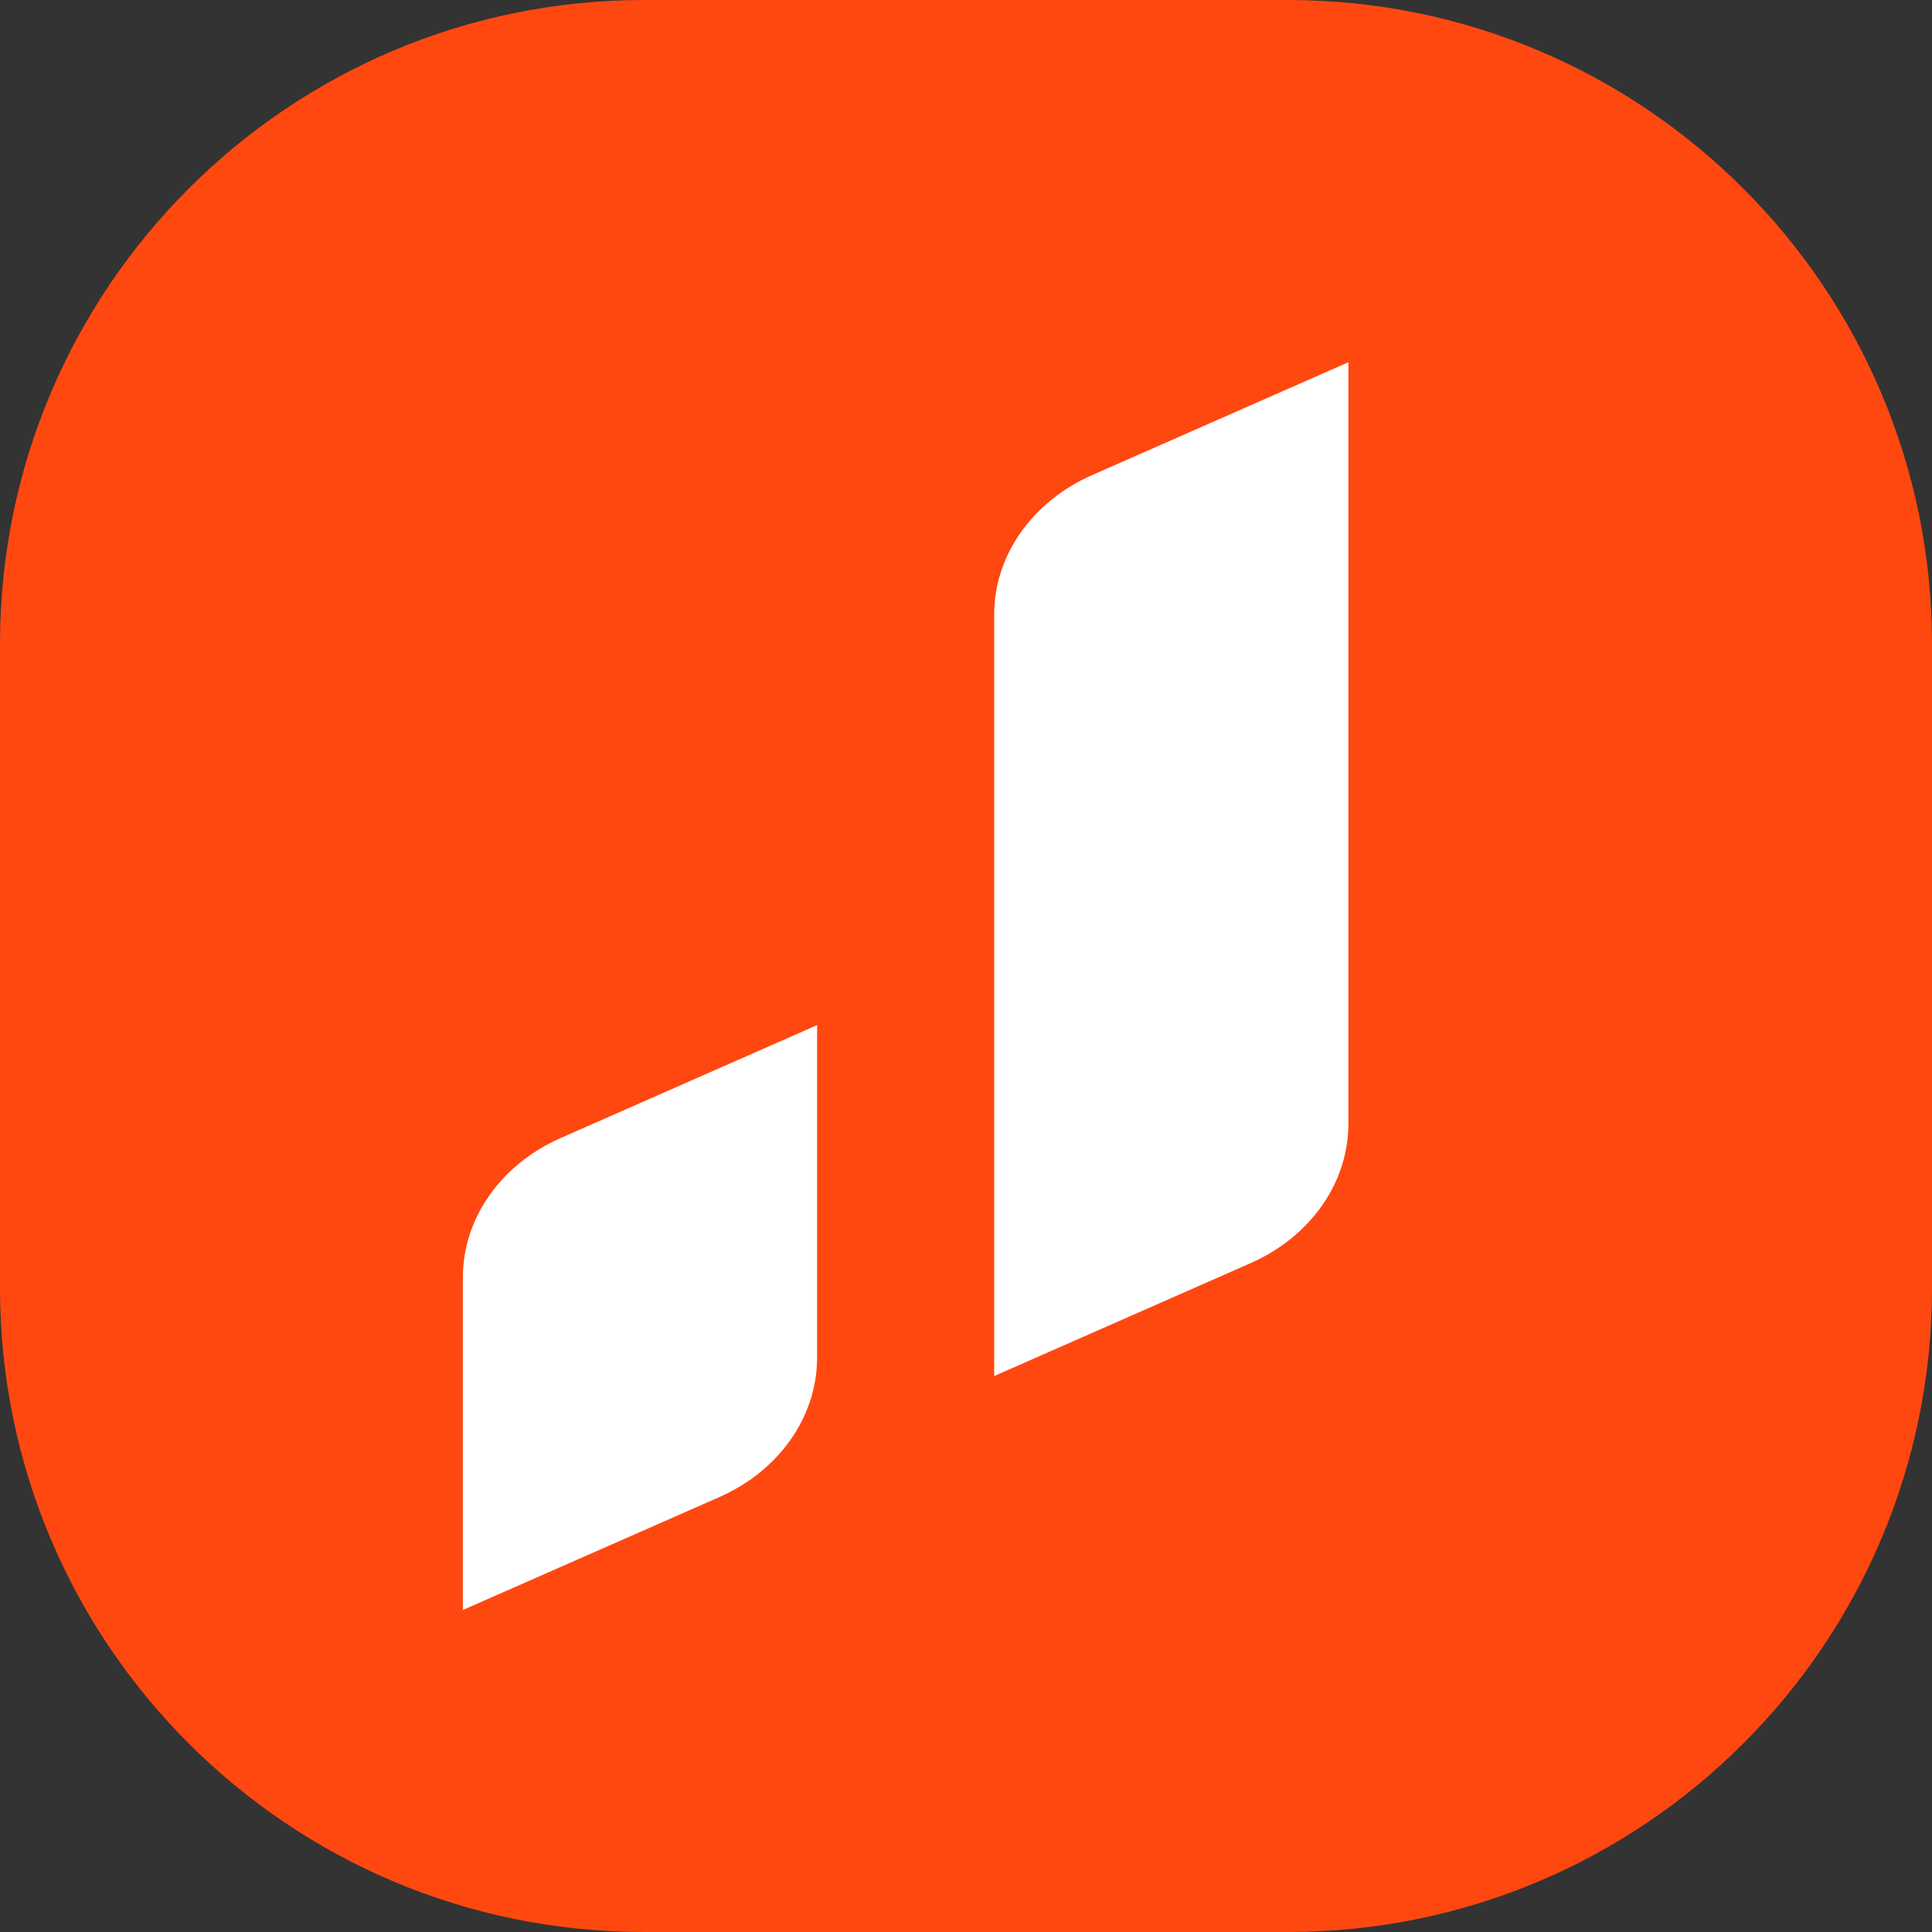 <svg width="40" height="40" viewBox="0 0 40 40" fill="none" xmlns="http://www.w3.org/2000/svg">
<rect x="0" y="0" width="40" height="40" fill="#333333" stroke="none"/>
<rect x="4" y="5" width="30" height="31" fill="white"/>
<path fill-rule="evenodd" clip-rule="evenodd" d="M13.333 0H26.667C34.031 0 40 5.97 40 13.333V26.667C40 34.031 34.031 40 26.667 40H13.333C5.97 40 0 34.031 0 26.667V13.333C0 5.97 5.97 0 13.333 0ZM27.917 7.5L22.61 9.837C21.368 10.384 20.583 11.502 20.583 12.725V28.49L25.89 26.153C27.132 25.606 27.917 24.488 27.917 23.265V7.5ZM11.61 23.561L16.917 21.224V28.108C16.917 29.332 16.132 30.45 14.89 30.997L9.583 33.333V26.449C9.583 25.226 10.368 24.108 11.61 23.561Z" fill="#FF4810"/>
</svg>
